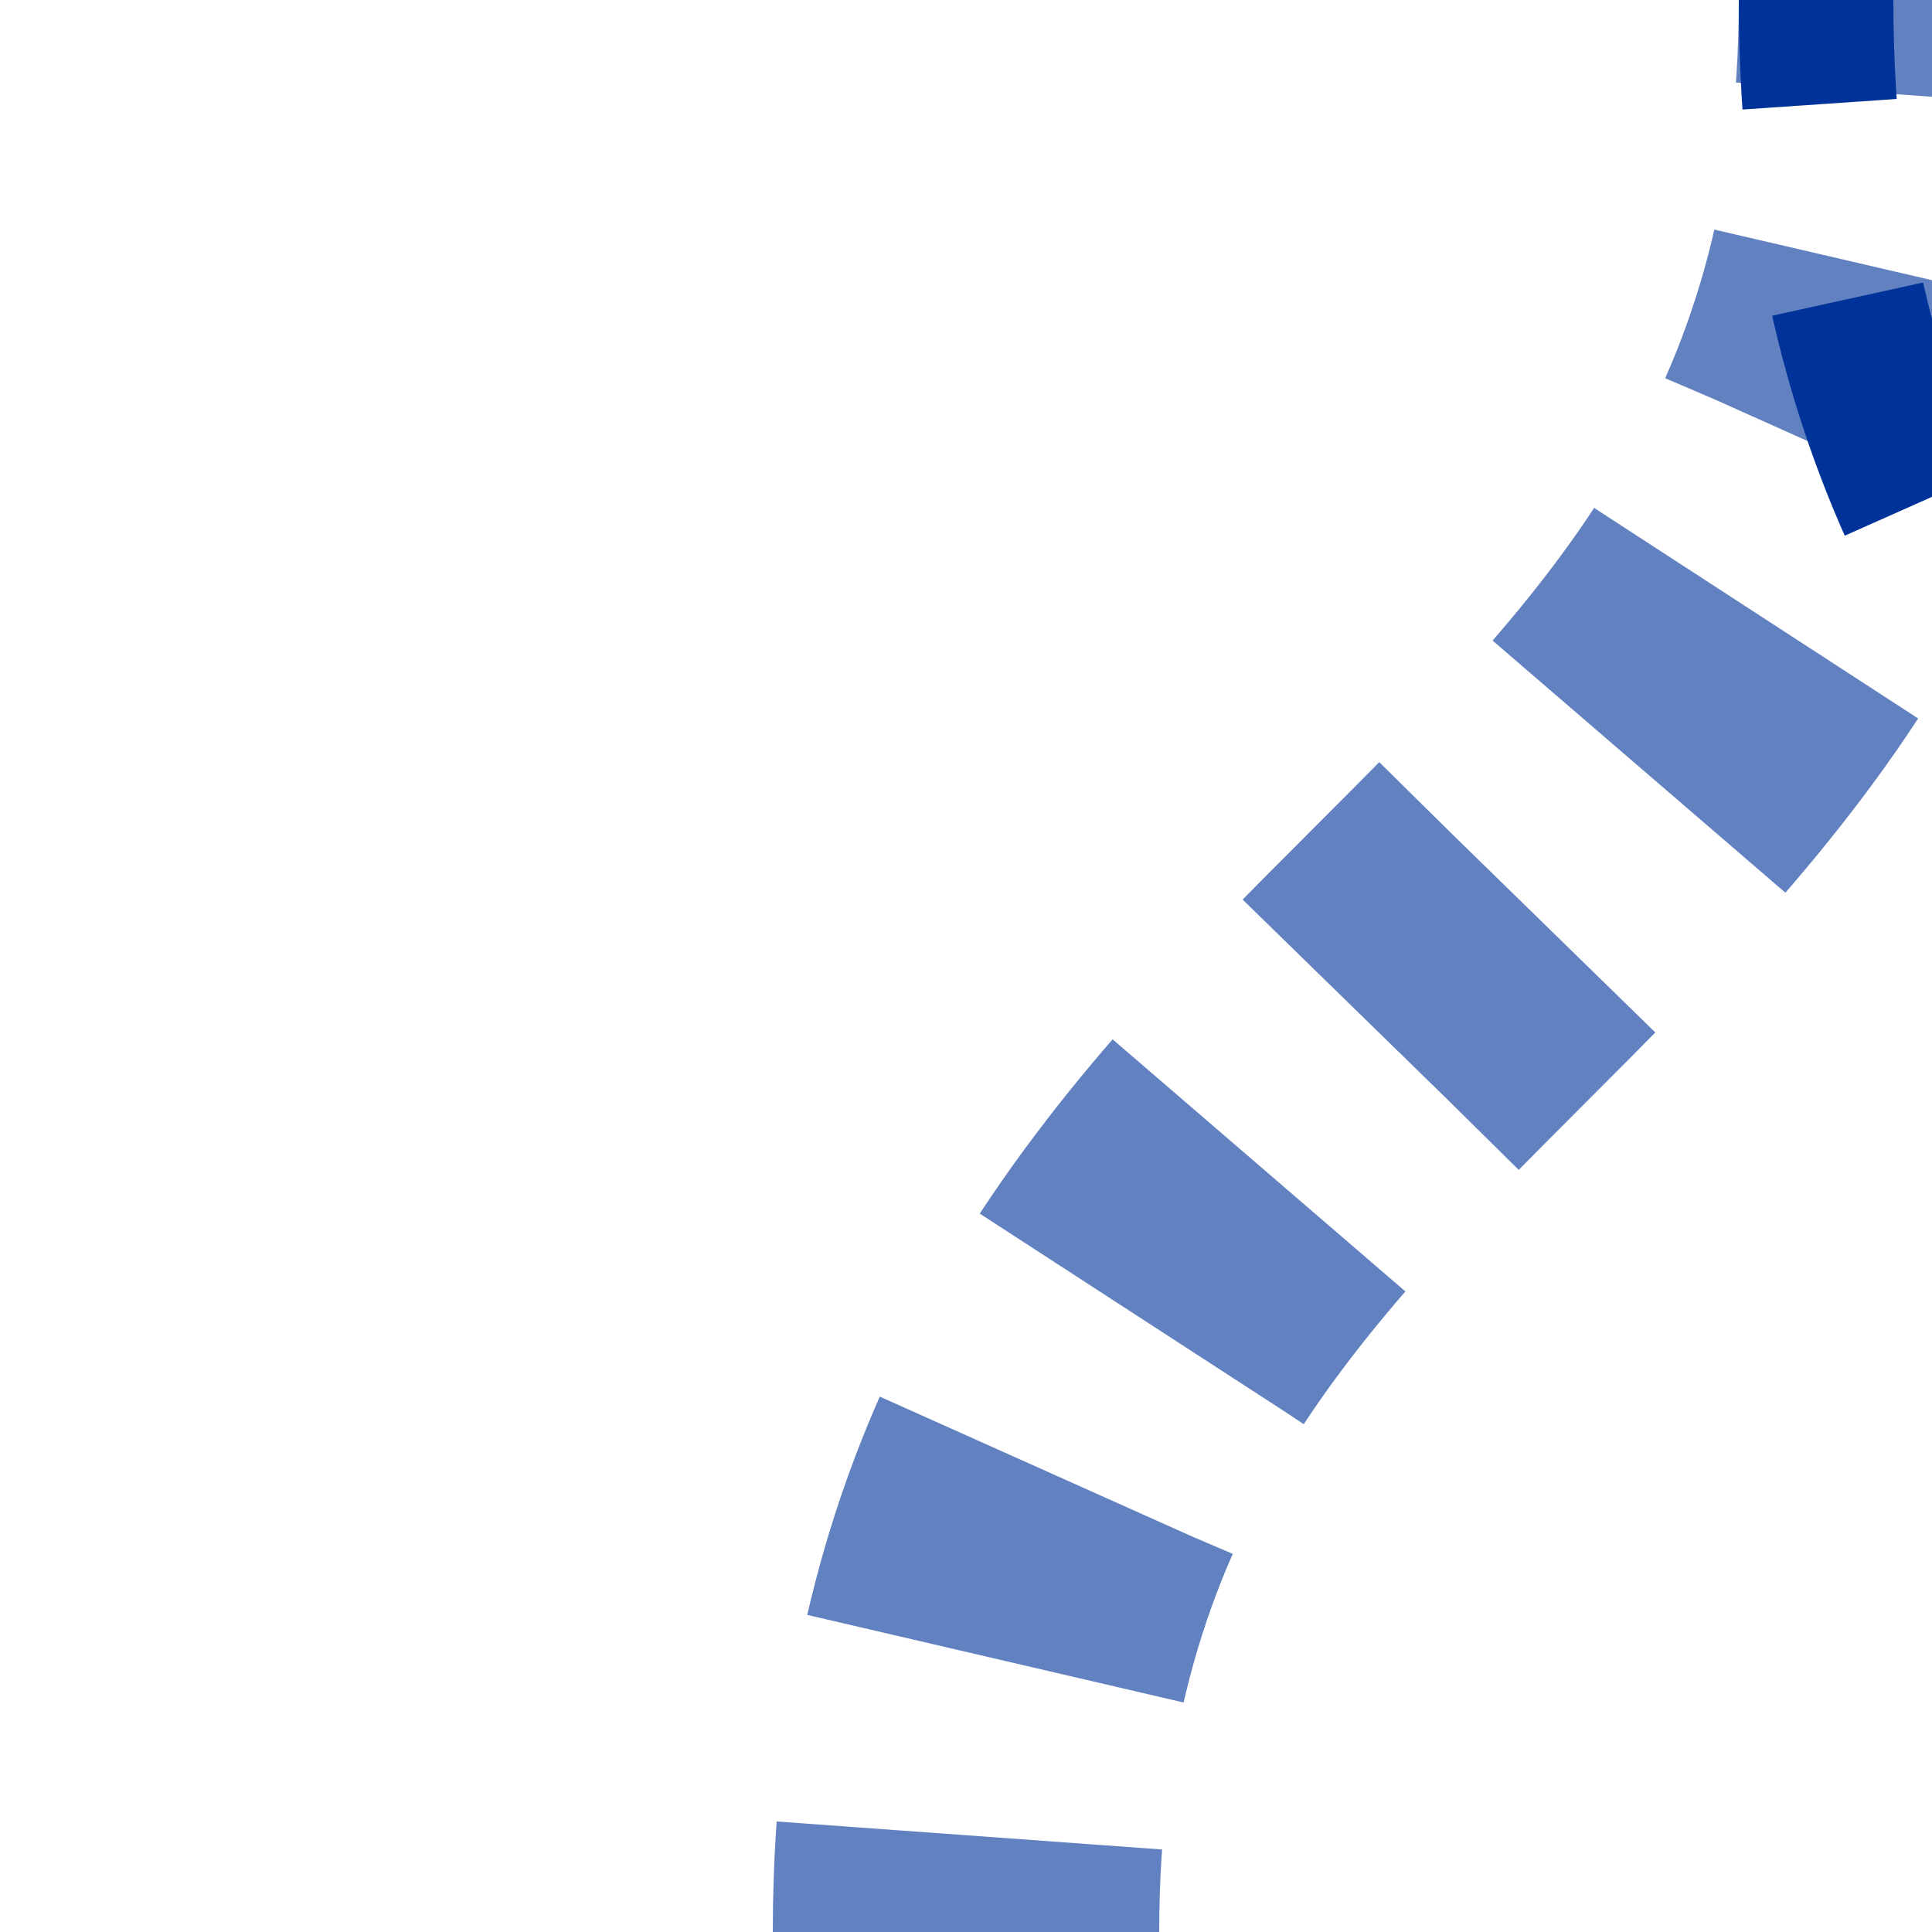 <svg xmlns="http://www.w3.org/2000/svg" width="500" height="500"><mask id="a" maskUnits="userSpaceOnUse"><path fill="#FFF" d="M-100-100h1200v1200H-100z"/><path fill="none" stroke="#000" stroke-width="20" d="M250 500c0-250 250-250 250-500"/></mask><g fill="none"><path stroke="#6281C0" stroke-dasharray="50,46.291" stroke-width="100" d="M250 525v-25c0-250 250-250 250-500" mask="url(#a)"/><path stroke="#039" stroke-dasharray="27,51,56,90" stroke-width="40" d="M470 0c0 265 250 265 250 500"/></g></svg>